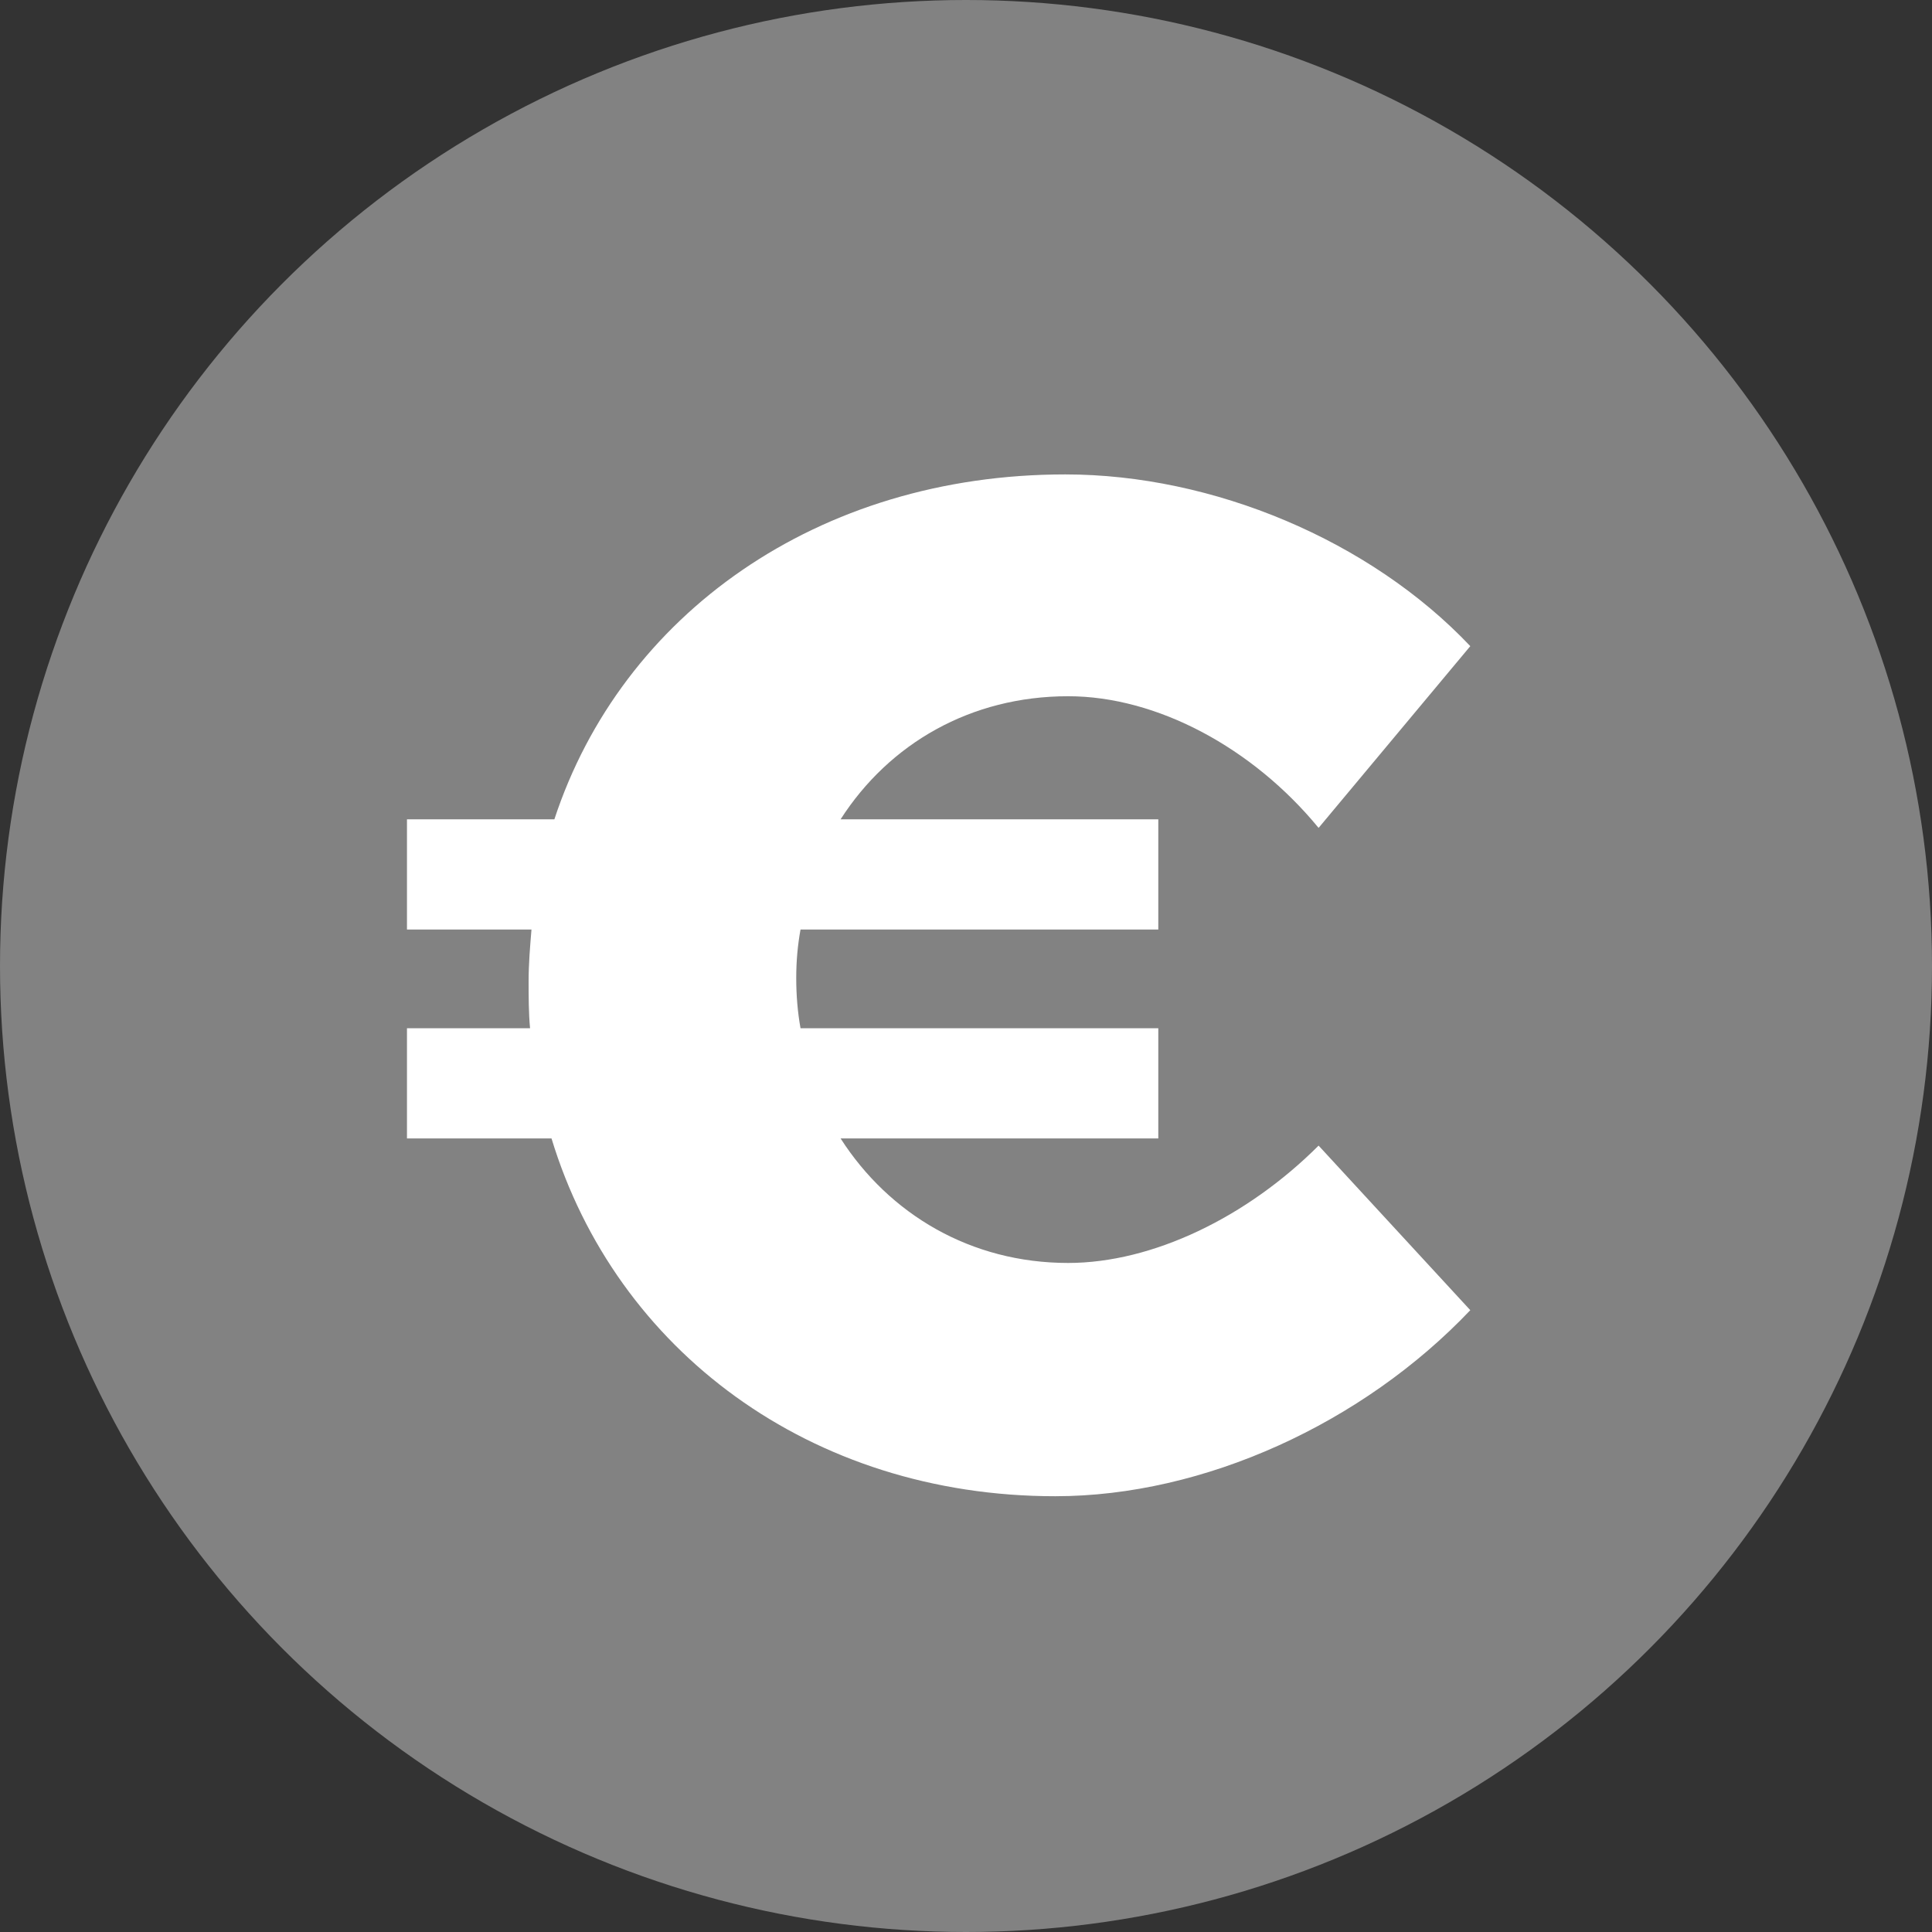 <svg xmlns="http://www.w3.org/2000/svg" width="216" height="216" viewBox="0 0 216 216">
  <rect x="0" y="0" width="216" height="216" fill="#333333" stroke="none"/>
  <g fill="none" fill-rule="evenodd">
    <circle cx="108" cy="108" r="108" fill="#828282"/>
    <path fill="#FFF" d="M119.42,141.2 C128.86,141.2 139.42,136.08 147.42,128.08 L164.38,146.48 C152.38,159.12 134.62,167.28 117.98,167.28 C90.62,167.28 68.86,150.96 61.66,127.28 L45.5,127.28 L45.5,114.96 L59.26,114.96 C59.1,113.2 59.1,111.44 59.1,109.68 C59.1,107.76 59.26,105.84 59.42,103.92 L45.5,103.92 L45.5,91.6 L61.98,91.6 C69.5,68.72 91.42,53.04 119.1,53.04 C135.58,53.04 153.18,60.4 164.38,72.24 L147.42,92.56 C140.06,83.6 129.34,77.84 119.42,77.84 C108.54,77.84 99.42,83.12 93.98,91.6 L129.5,91.6 L129.5,103.92 L89.5,103.92 C89.18,105.68 89.02,107.44 89.02,109.36 C89.02,111.28 89.18,113.2 89.5,114.96 L129.5,114.96 L129.5,127.28 L93.98,127.28 C99.42,135.76 108.54,141.2 119.42,141.2 Z"/>
  </g>
</svg>
